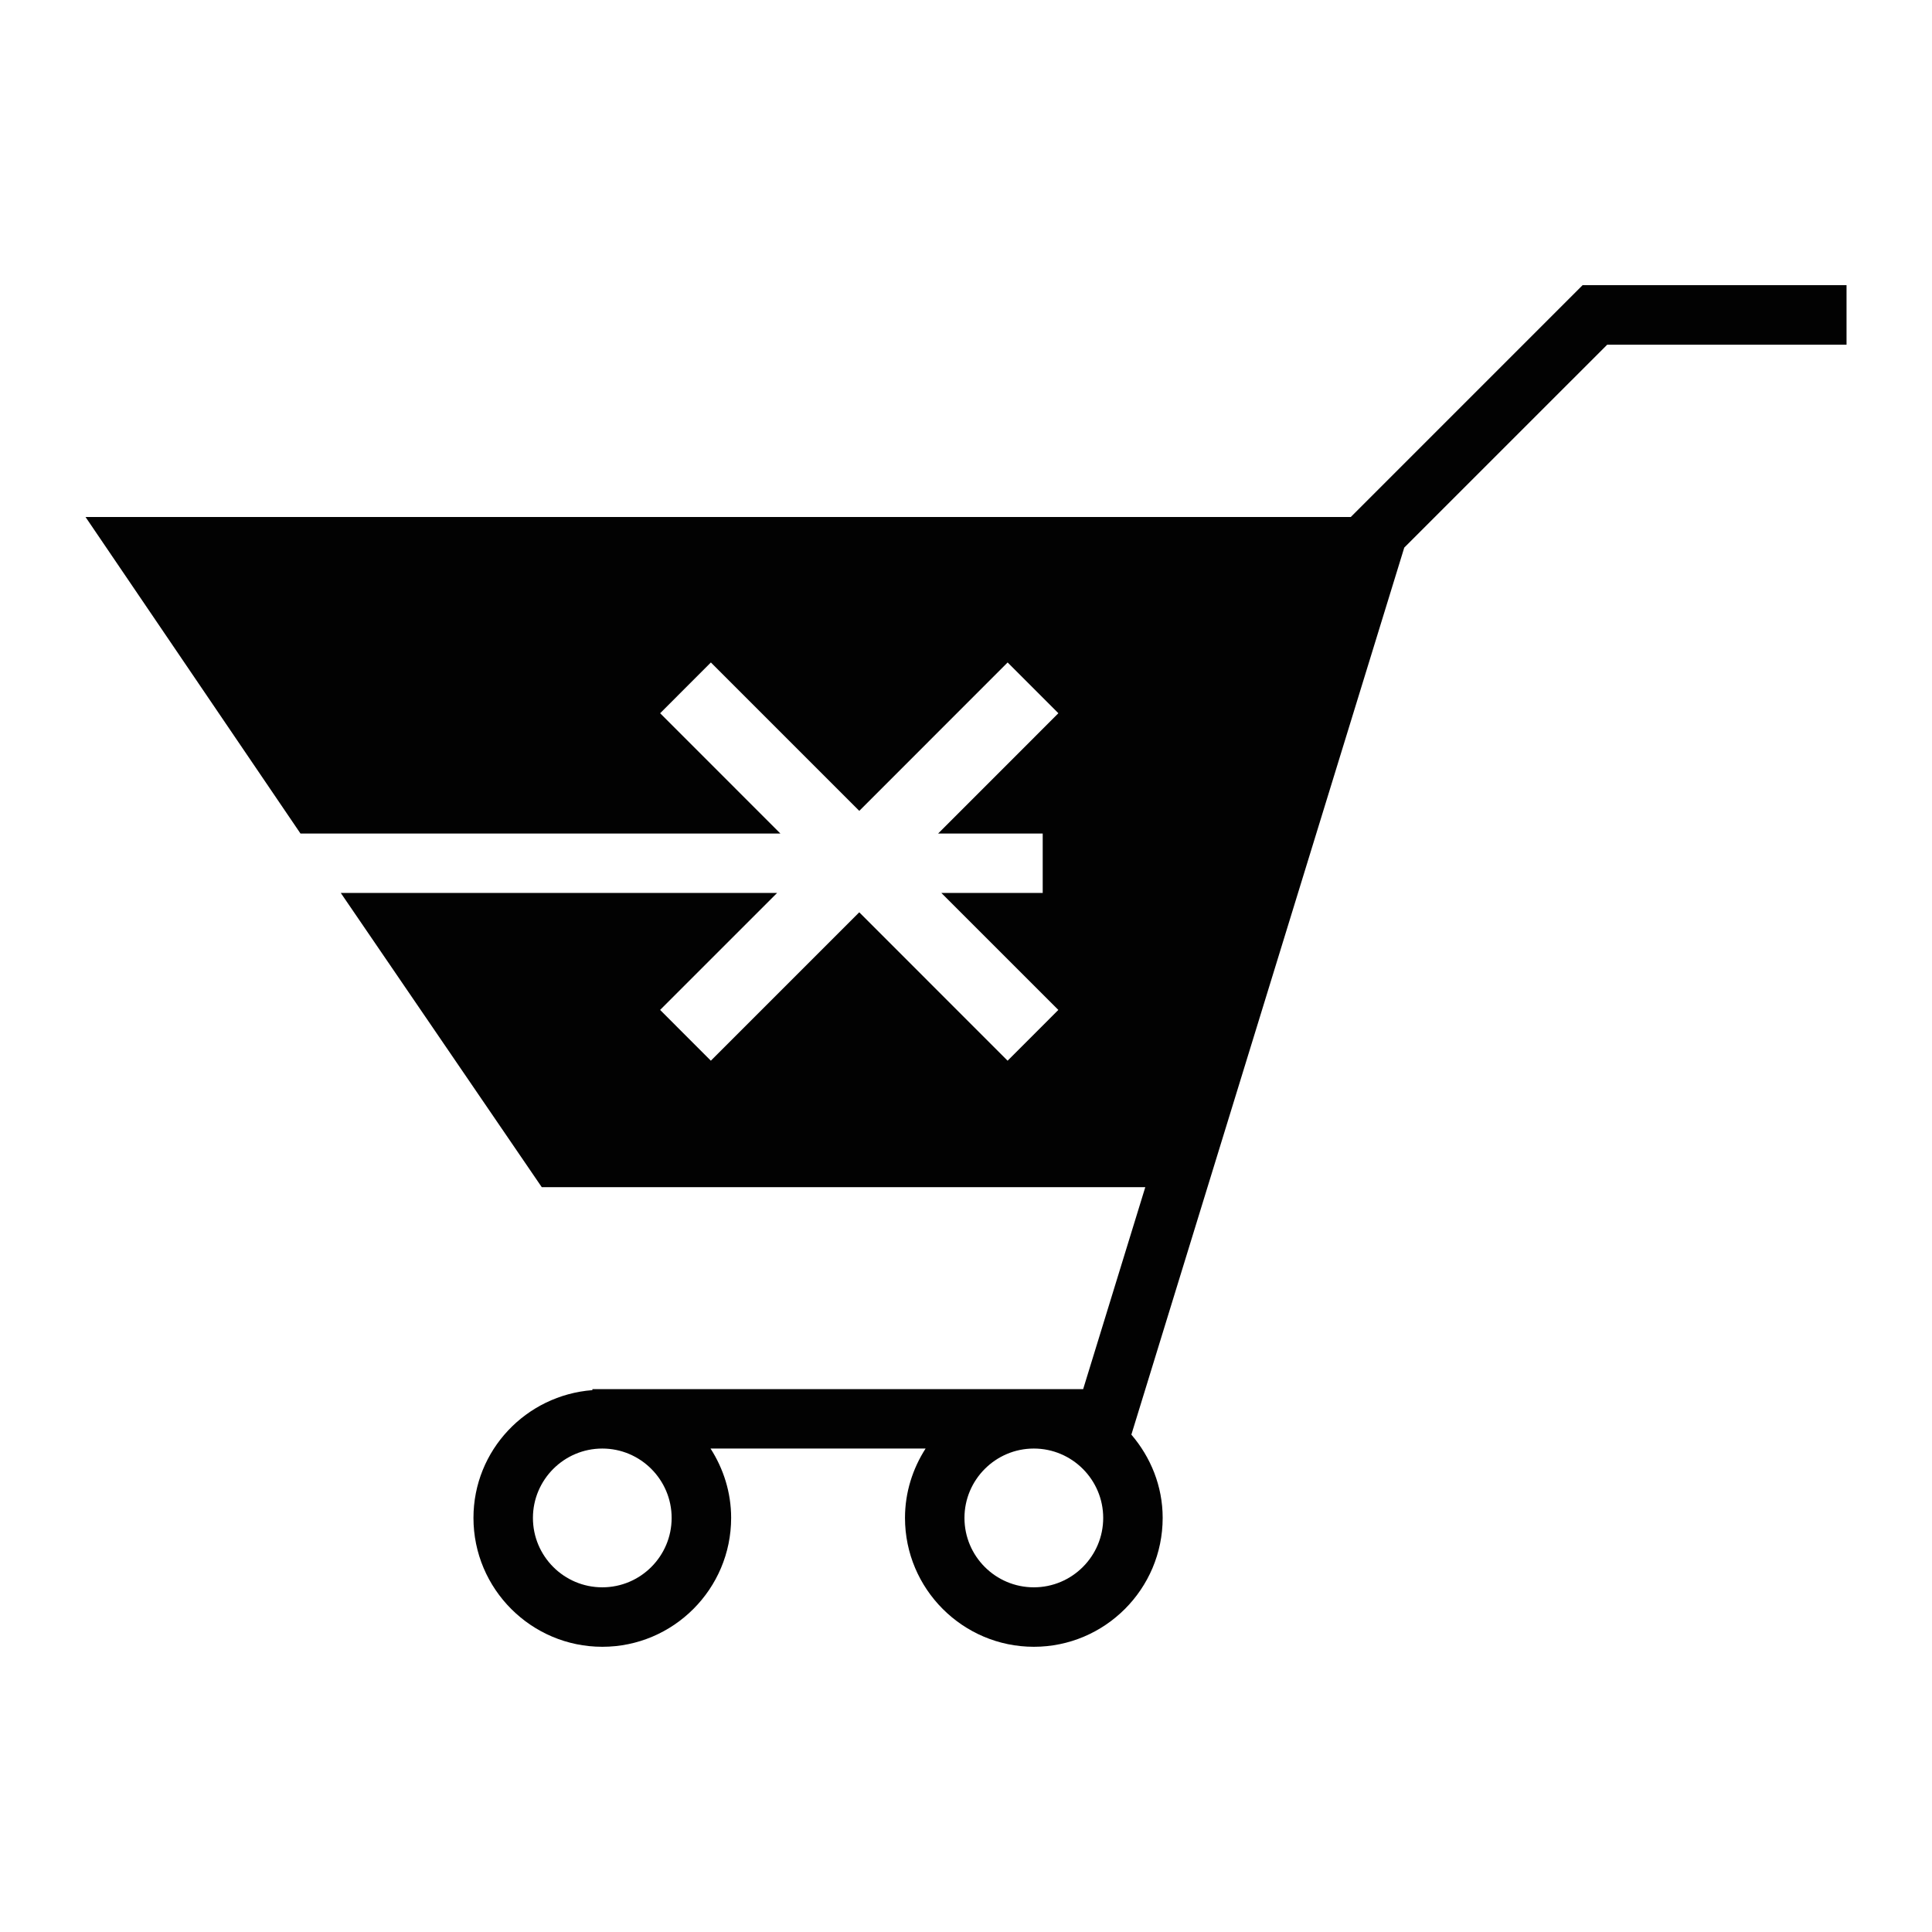 <?xml version="1.0" encoding="utf-8"?>
<!-- Generator: Adobe Illustrator 15.0.0, SVG Export Plug-In . SVG Version: 6.00 Build 0)  -->
<!DOCTYPE svg PUBLIC "-//W3C//DTD SVG 1.1//EN" "http://www.w3.org/Graphics/SVG/1.1/DTD/svg11.dtd">
<svg version="1.1" id="Layer_1" xmlns="http://www.w3.org/2000/svg" xmlns:xlink="http://www.w3.org/1999/xlink" x="0px" y="0px"
	 width="64px" height="64px" viewBox="0 0 64 64" enable-background="new 0 0 64 64" xml:space="preserve">
<g>
	<g>
		<path fill="#020202" d="M52.425,9.447l-7.678,7.679H2.833l7.121,10.486h15.898l-3.984-3.985l1.681-1.682l4.916,4.916l4.914-4.916
			l1.681,1.682l-3.984,3.985h3.465v1.968h-3.358l3.876,3.875l-1.681,1.682l-4.914-4.916l-4.916,4.916l-1.681-1.682l3.876-3.875
			H11.289l6.658,9.747h19.992l-2.058,6.69H19.624v0.033c-2.197,0.168-3.94,1.991-3.94,4.232c0,2.354,1.915,4.27,4.269,4.27
			c2.352,0,4.267-1.915,4.267-4.27c0-0.846-0.256-1.633-0.683-2.298h7.125c-0.427,0.665-0.683,1.452-0.683,2.298
			c0,2.354,1.915,4.27,4.269,4.27c2.352,0,4.267-1.915,4.267-4.27c0-1.056-0.399-2.012-1.037-2.758l9.04-29.384l6.724-6.723h7.927
			V9.447H52.425z M19.952,52.582c-1.268,0-2.298-1.03-2.298-2.299c0-1.265,1.03-2.298,2.298-2.298c1.267,0,2.297,1.033,2.297,2.298
			C22.249,51.552,21.219,52.582,19.952,52.582z M34.247,52.582c-1.268,0-2.298-1.03-2.298-2.299c0-1.265,1.031-2.298,2.298-2.298
			c1.267,0,2.298,1.033,2.298,2.298C36.545,51.552,35.514,52.582,34.247,52.582z"/>
	</g>
</g>
</svg>
